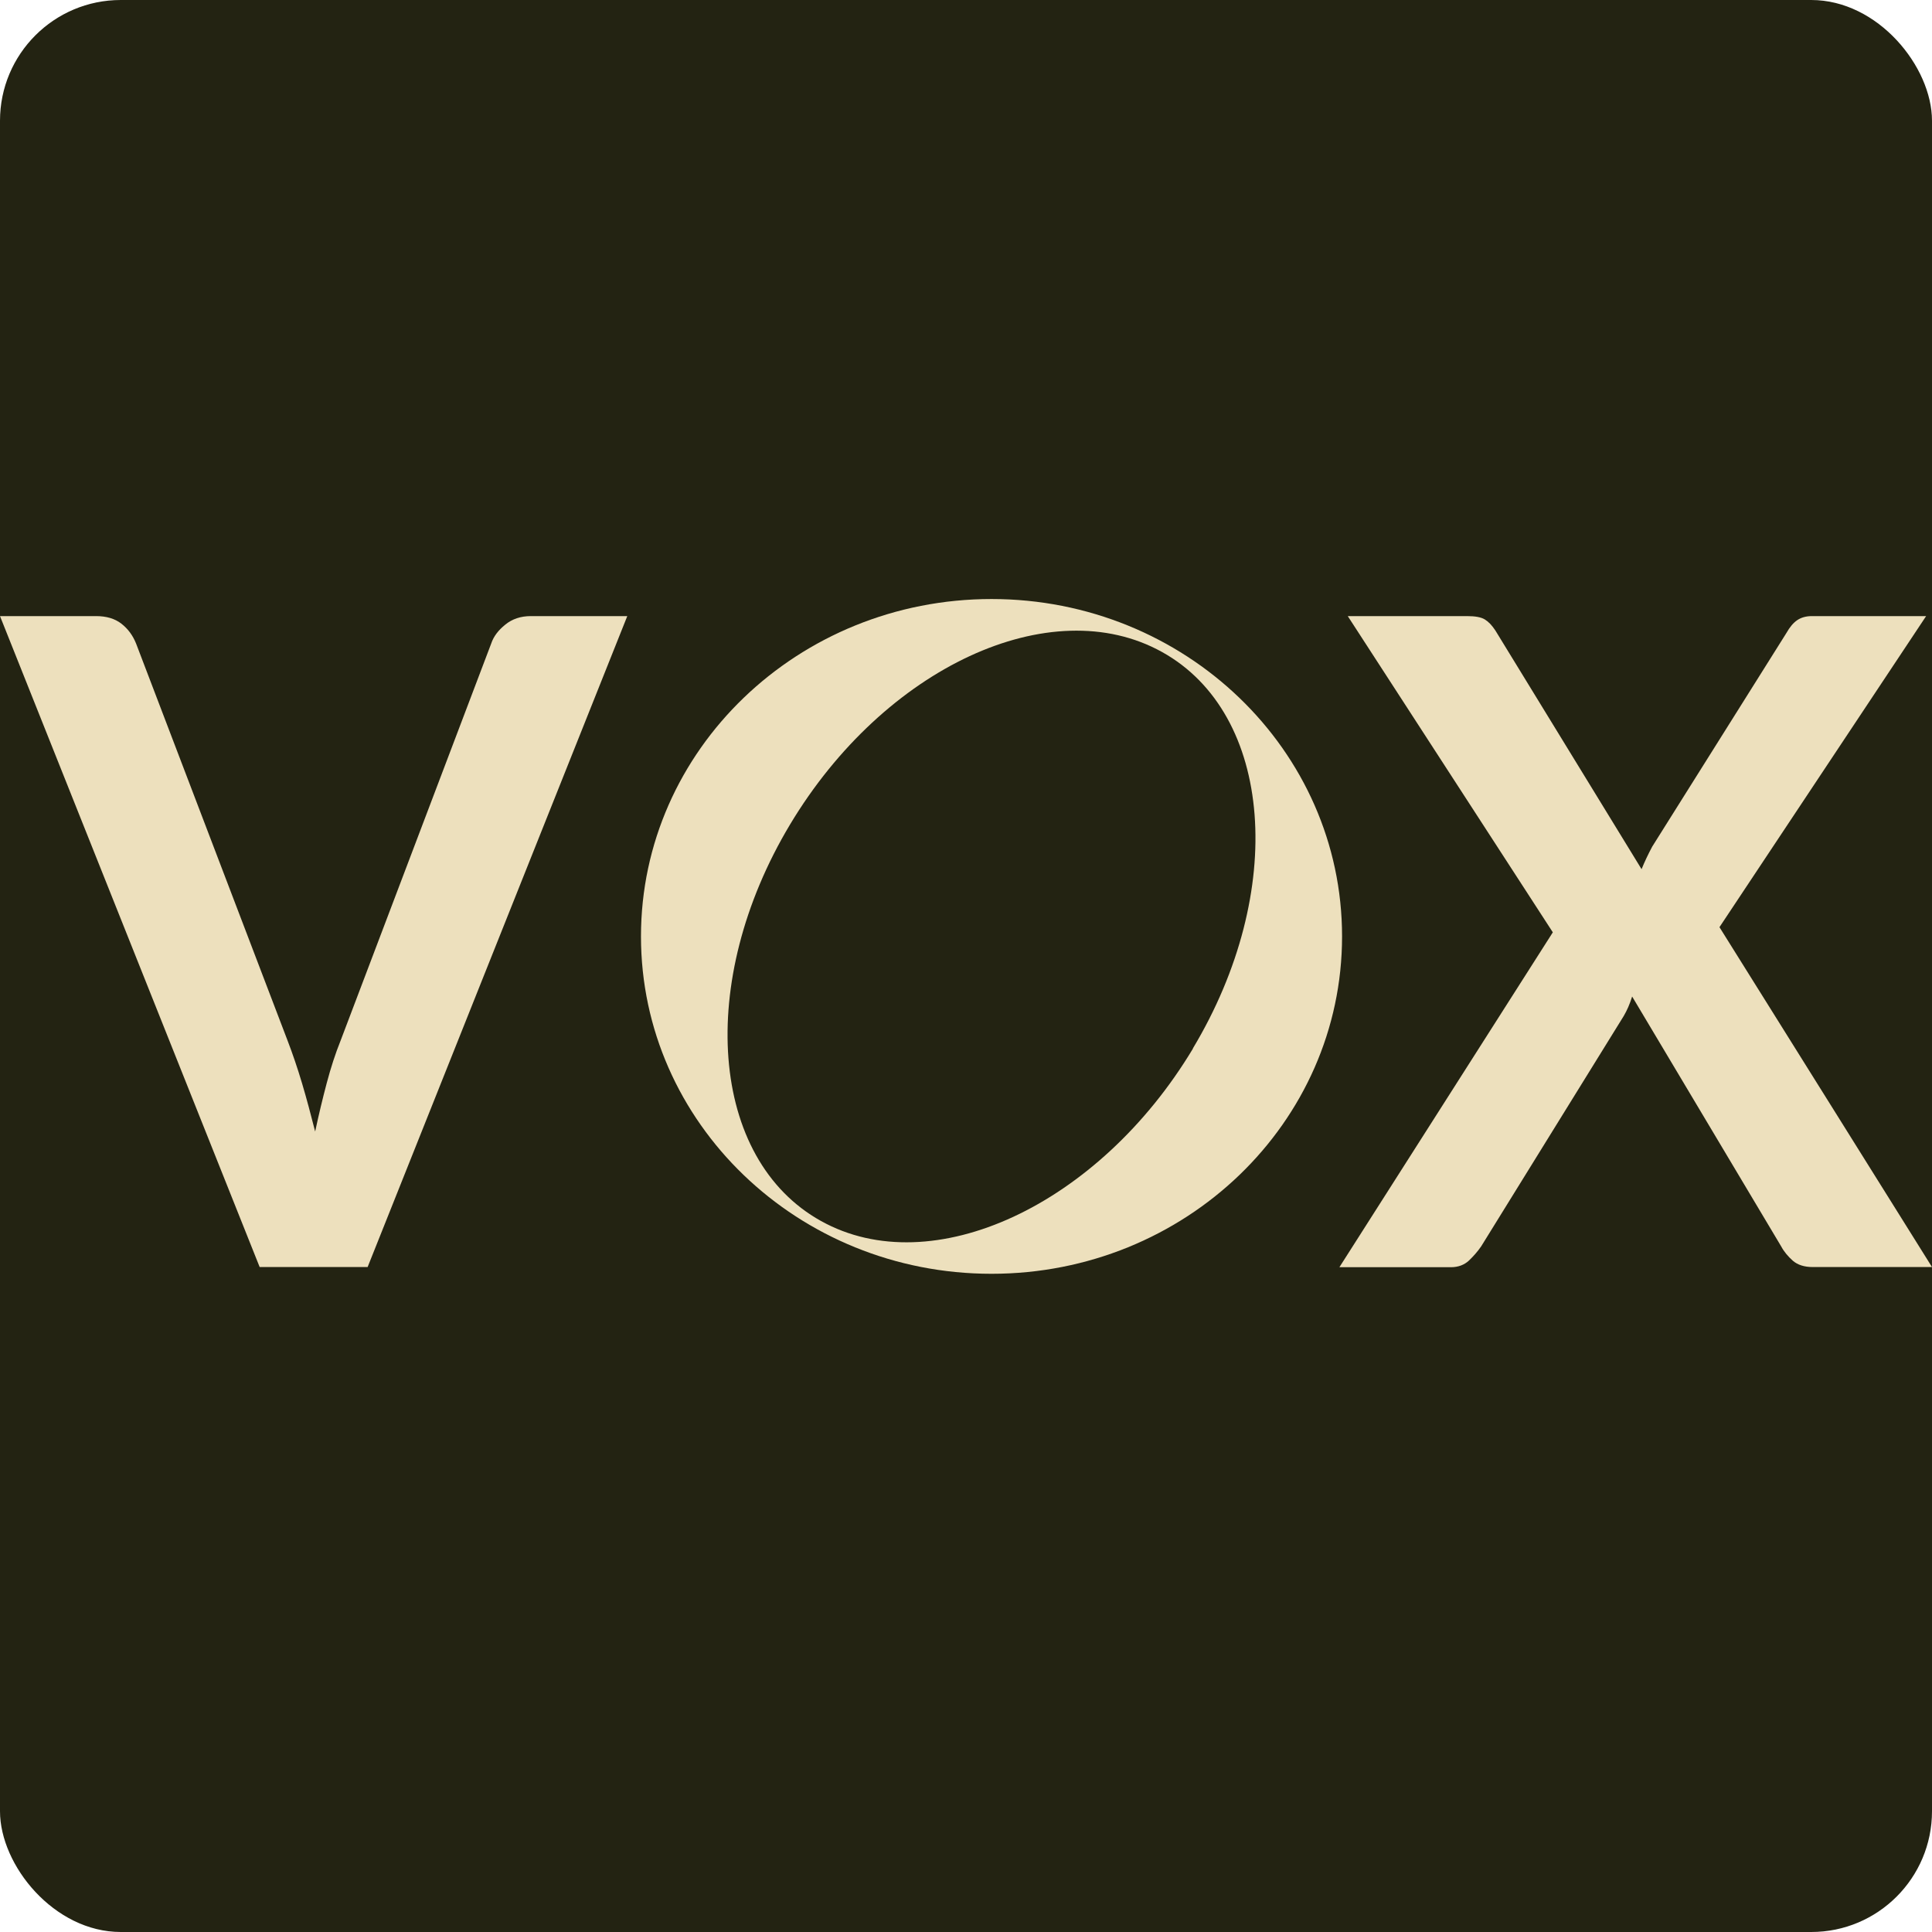 <svg xmlns="http://www.w3.org/2000/svg" version="1.1" xmlns:xlink="http://www.w3.org/1999/xlink" width="160" height="160"><svg width="160" height="160" viewBox="0 0 160 160" fill="none" xmlns="http://www.w3.org/2000/svg">
<g clip-path="url(#clip0_184_1035)">
<rect width="160" height="160" rx="10" fill="#232312"></rect>
<path d="M82.114 49.609C66.089 49.609 53.083 62.114 53.083 77.549C53.083 92.985 66.074 105.49 82.114 105.49C98.153 105.49 111.144 92.985 111.144 77.549C111.144 62.114 98.139 49.609 82.114 49.609ZM98.802 86.829C90.995 99.834 77.194 106.241 67.989 101.116C58.768 95.99 57.634 81.291 65.426 68.285C73.232 55.265 87.018 48.872 96.239 53.998C105.459 59.124 106.593 73.823 98.787 86.829" fill="#EDE0BD"></path>
<path d="M51.949 51.023L30.445 104.931H21.504L0 51.023H7.954C8.808 51.023 9.515 51.229 10.06 51.656C10.605 52.083 11.002 52.628 11.268 53.291L23.817 86.181C24.229 87.256 24.627 88.419 25.01 89.701C25.393 90.982 25.746 92.323 26.1 93.707C26.394 92.323 26.718 90.982 27.057 89.701C27.396 88.419 27.779 87.241 28.206 86.181L40.681 53.291C40.873 52.717 41.256 52.201 41.845 51.73C42.419 51.258 43.126 51.023 43.966 51.023H51.949Z" fill="#EDE0BD"></path>
<path d="M159.985 104.931H150.117C149.425 104.931 148.88 104.754 148.482 104.415C148.084 104.062 147.746 103.664 147.51 103.222L135.167 82.528C134.976 83.147 134.74 83.677 134.475 84.133L122.662 103.222C122.368 103.649 122.029 104.032 121.646 104.4C121.263 104.754 120.762 104.945 120.158 104.945H110.923L128.598 77.211L111.616 51.023H121.484C122.176 51.023 122.662 51.111 122.972 51.303C123.281 51.494 123.561 51.789 123.841 52.216L135.948 71.982C136.198 71.363 136.493 70.745 136.831 70.111L147.952 52.407C148.217 51.936 148.511 51.583 148.836 51.361C149.16 51.141 149.557 51.023 150.058 51.023H159.514L142.399 76.784L160 104.931H159.985Z" fill="#EDE0BD"></path>
</g>
<defs>
<clipPath id="SvgjsClipPath1001">
<rect width="160" height="160" rx="10" fill="white"></rect>
</clipPath>
</defs>
</svg><style>@media (prefers-color-scheme: light) { :root { filter: none; } }
@media (prefers-color-scheme: dark) { :root { filter: none; } }
</style></svg>